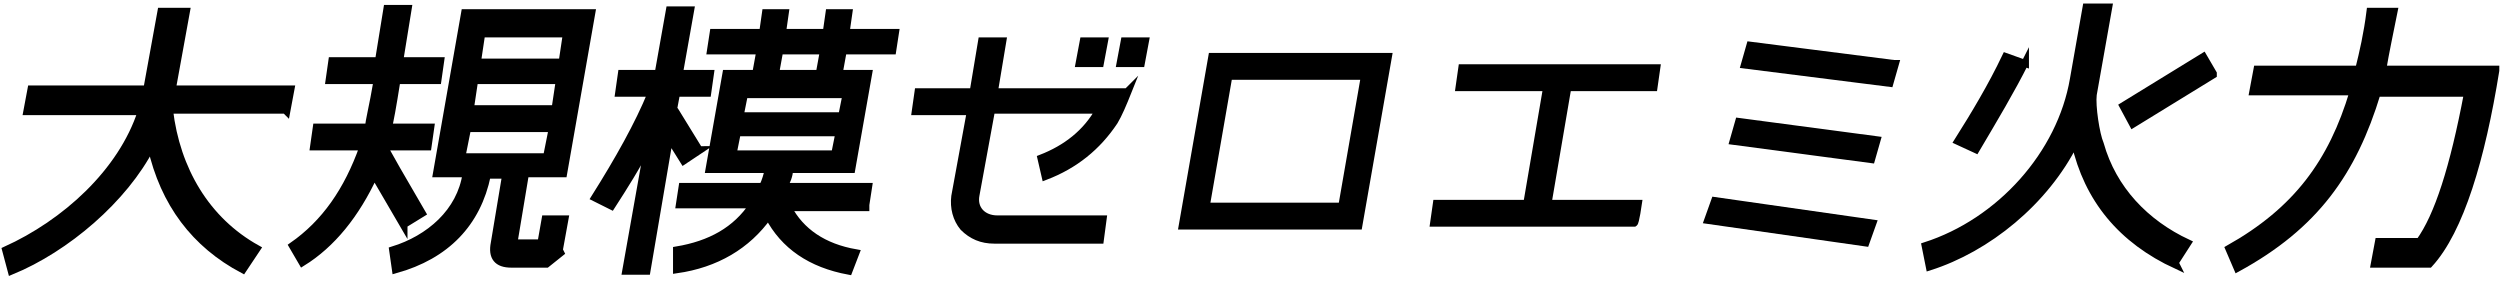 <?xml version="1.0" encoding="UTF-8"?>
<svg id="_レイヤー_2" xmlns="http://www.w3.org/2000/svg" version="1.1" viewBox="0 0 177 20">
  <!-- Generator: Adobe Illustrator 29.1.0, SVG Export Plug-In . SVG Version: 2.1.0 Build 142)  -->
  <defs>
    <style>
      .st0 {
        stroke: #000;
        stroke-miterlimit: 10;
        stroke-width: .5px;
      }
    </style>
  </defs>
  <g id="_レイアウト">
    <g>
      <path class="st0" d="M20.2,7.8h-8.2c.5,4.2,2.6,7.8,6.2,9.8l-1,1.5c-3.4-1.8-5.6-4.7-6.5-8.7-1.9,3.7-6,7.2-9.9,8.8l-.4-1.5c4.2-1.9,8.2-5.5,9.6-9.8H1.9s.3-1.6.3-1.6h8.2l1-5.5h1.8l-1,5.5h8.4l-.3,1.6h0Z"/>
      <path class="st0" d="M28.6,16l-2.1-3.6c-1.3,2.8-3,4.9-5.1,6.2l-.7-1.2c2.3-1.6,3.9-3.9,5-7h-3.5l.2-1.4h3.7c0-.4.3-1.5.6-3.3h-3.4l.2-1.4h3.3l.6-3.7h1.5l-.6,3.7h2.9l-.2,1.4h-2.9c-.3,1.9-.5,3-.6,3.3h3l-.2,1.4h-3.1c1,1.8.5.9,2.7,4.7l-1.3.8h0ZM39.7,17.9l-1,.8h-2.5c-1,0-1.4-.5-1.2-1.5l.8-4.8h-1.3c-.7,3.4-2.9,5.7-6.5,6.7l-.2-1.4c2.6-.8,4.8-2.7,5.2-5.4h-2.1l2-11.4h9l-2,11.4h-2.7l-.8,4.8c0,0,0,.1,0,.1h1.9l.3-1.7h1.4l-.4,2.2h0ZM38.7,11.1l.4-2h-6l-.4,2h6ZM39.3,7.7l.3-2h-6l-.3,2h6ZM39.8,4.4l.3-2h-6l-.3,2h6Z"/>
      <path class="st0" d="M49.6,10.6l-1.2.8-1-1.6-1.6,9.4h-1.5l1.6-9c-.8,1.6-1.7,3-2.6,4.4l-1.2-.6c1.7-2.7,3.1-5.2,4-7.4h-2.3l.2-1.4h2.6l.8-4.5h1.5l-.8,4.5h2.2l-.2,1.4h-2.2l-.3,1.6.3-.2,1.6,2.6h0ZM61.3,14.7h-5.5c.9,1.7,2.5,2.8,4.8,3.2l-.5,1.3c-2.7-.5-4.6-1.8-5.7-3.9-1.5,2.1-3.7,3.4-6.5,3.8v-1.4c2.4-.4,4.2-1.4,5.4-3.2h-5.2l.2-1.3h5.7c.2-.4.3-.8.4-1.2h-4.2l1.2-6.8h10.1l-1.2,6.8h-4.4c0,.4-.2.9-.4,1.2h6l-.2,1.3h0ZM63.2,3.6h-3.5l-.2,1.1h-1.4l.2-1.1h-3.1l-.2,1.1h-1.4l.2-1.1h-3.5l.2-1.3h3.5l.2-1.4h1.4l-.2,1.4h3.1l.2-1.4h1.4l-.2,1.4h3.5s-.2,1.3-.2,1.3ZM59.1,10.9l.3-1.5h-7.2l-.3,1.5h7.2ZM59.6,8.2l.3-1.5h-7.2l-.3,1.5h7.2Z"/>
      <path class="st0" d="M79.9,6.4c-.4,1-.7,1.7-1,2.2-1.2,1.8-2.8,3.1-4.9,3.9l-.3-1.3c1.8-.7,3.2-1.8,4.1-3.4h-7.6l-1.1,6c-.2,1,.5,1.7,1.5,1.7h7.5l-.2,1.5h-7.5c-.9,0-1.6-.3-2.2-.9-.5-.6-.7-1.4-.6-2.2l1.1-6h-3.9l.2-1.4h3.9l.6-3.6h1.5l-.6,3.6h9.4ZM77.9,4.5h-1.5l.3-1.6h1.5l-.3,1.6ZM80.8,4.5h-1.5l.3-1.6h1.5l-.3,1.6Z"/>
      <path class="st0" d="M96.2,16h-12.5l2.1-12h12.5l-2.1,12ZM95,14.6l1.6-9.2h-9.6l-1.6,9.2s9.6,0,9.6,0Z"/>
      <path class="st0" d="M115.8,15.8h-14.3l.2-1.4h6.4l1.4-8.2h-6.2l.2-1.4h13.8l-.2,1.4h-6.1l-1.4,8.2h6.4s-.2,1.4-.3,1.4Z"/>
      <path class="st0" d="M132.6,15.8l-.5,1.4-11.2-1.6.5-1.4,11.2,1.6h0ZM132.9,9.9l-.4,1.4-9.8-1.3.4-1.4,9.8,1.3h0ZM134.2,4.5l-.4,1.4-10.3-1.3.4-1.4,10.2,1.3h0Z"/>
      <path class="st0" d="M154.1,18.8c-3.9-1.8-6.3-4.7-7.2-8.7-2.1,4.2-6.2,7.5-10.3,8.8l-.3-1.5c5.3-1.7,9.6-6.5,10.5-11.8l.9-5.1h1.6l-1.1,6.2c-.1.8.2,2.8.5,3.5.9,3.2,3.2,5.6,6.2,7l-.9,1.4h0ZM143.4,4.4c-1,2-2.2,4-3.5,6.2l-1.3-.6c1.2-1.9,2.4-3.9,3.4-6l1.4.5h0ZM156.7,5.3l-5.7,3.5-.7-1.3,5.7-3.5s.7,1.2.7,1.2Z"/>
      <path class="st0" d="M176.7,5c-1,6.2-2.5,11.3-4.7,13.7h-3.9s.3-1.6.3-1.6h2.9c1.3-1.8,2.4-5.2,3.4-10.5h-6.4c-1.7,5.6-4.4,9.4-9.9,12.4l-.6-1.4c4.8-2.7,7.3-6.1,8.8-11.1h-7.1l.3-1.6h7.2c.3-1.2.6-2.5.8-4.1h1.7c-.3,1.5-.6,2.9-.8,4.1h8Z"/>
    </g>
  </g>
</svg>